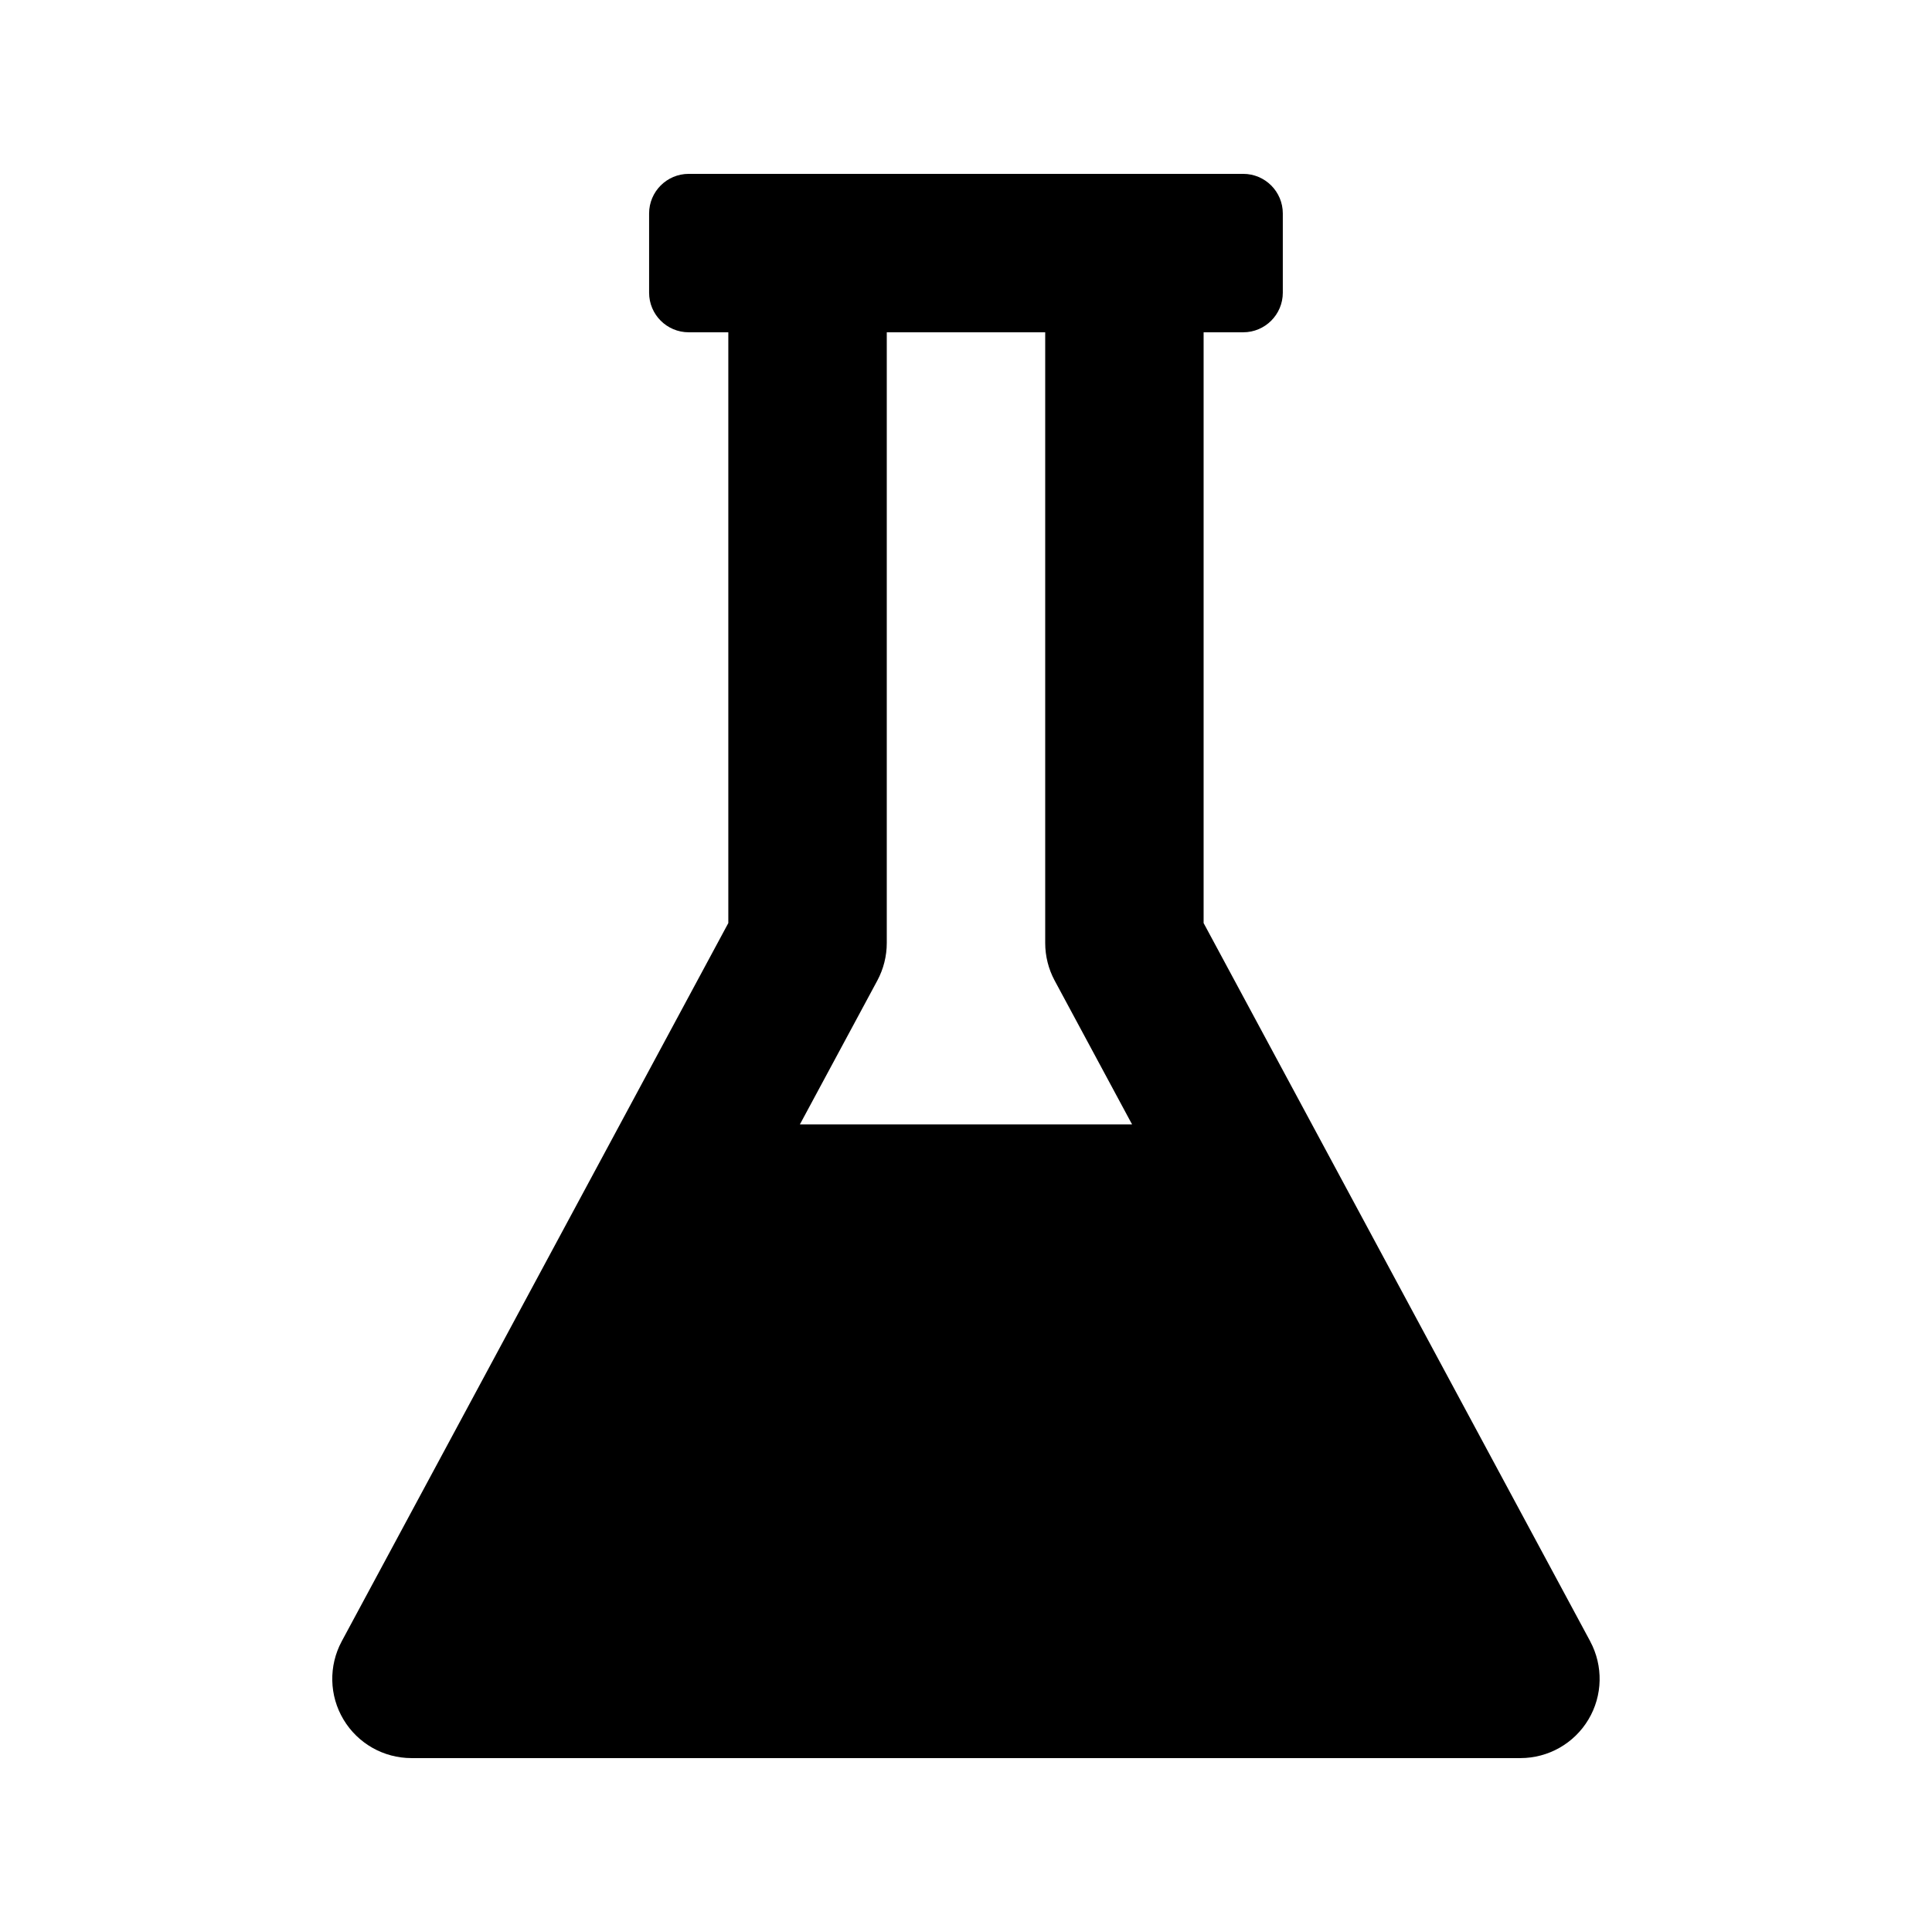 <?xml version="1.0" encoding="UTF-8"?>
<!-- Uploaded to: SVG Repo, www.svgrepo.com, Generator: SVG Repo Mixer Tools -->
<svg fill="#000000" width="800px" height="800px" version="1.1" viewBox="144 144 512 512" xmlns="http://www.w3.org/2000/svg">
 <path d="m565.43 578.98-102.46-190.36v-156.56h10.496c5.793 0 10.492-4.699 10.492-10.496v-20.992c0-5.797-4.699-10.496-10.492-10.496h-146.95c-5.797 0-10.496 4.699-10.496 10.496v20.992c0 5.797 4.699 10.496 10.496 10.496h10.496v156.56l-102.46 190.36c-3.484 6.5-3.32 14.371 0.473 20.703 3.793 6.356 10.637 10.23 18.02 10.23h293.89c7.379 0 14.227-3.875 18.02-10.23 3.789-6.332 3.953-14.207 0.469-20.703zm-144.44-346.92v161.85c0 3.465 0.859 6.887 2.5 9.941l20.523 38.133h-88.035l20.523-38.129c1.641-3.059 2.504-6.481 2.504-9.945v-161.85z"/>
</svg>